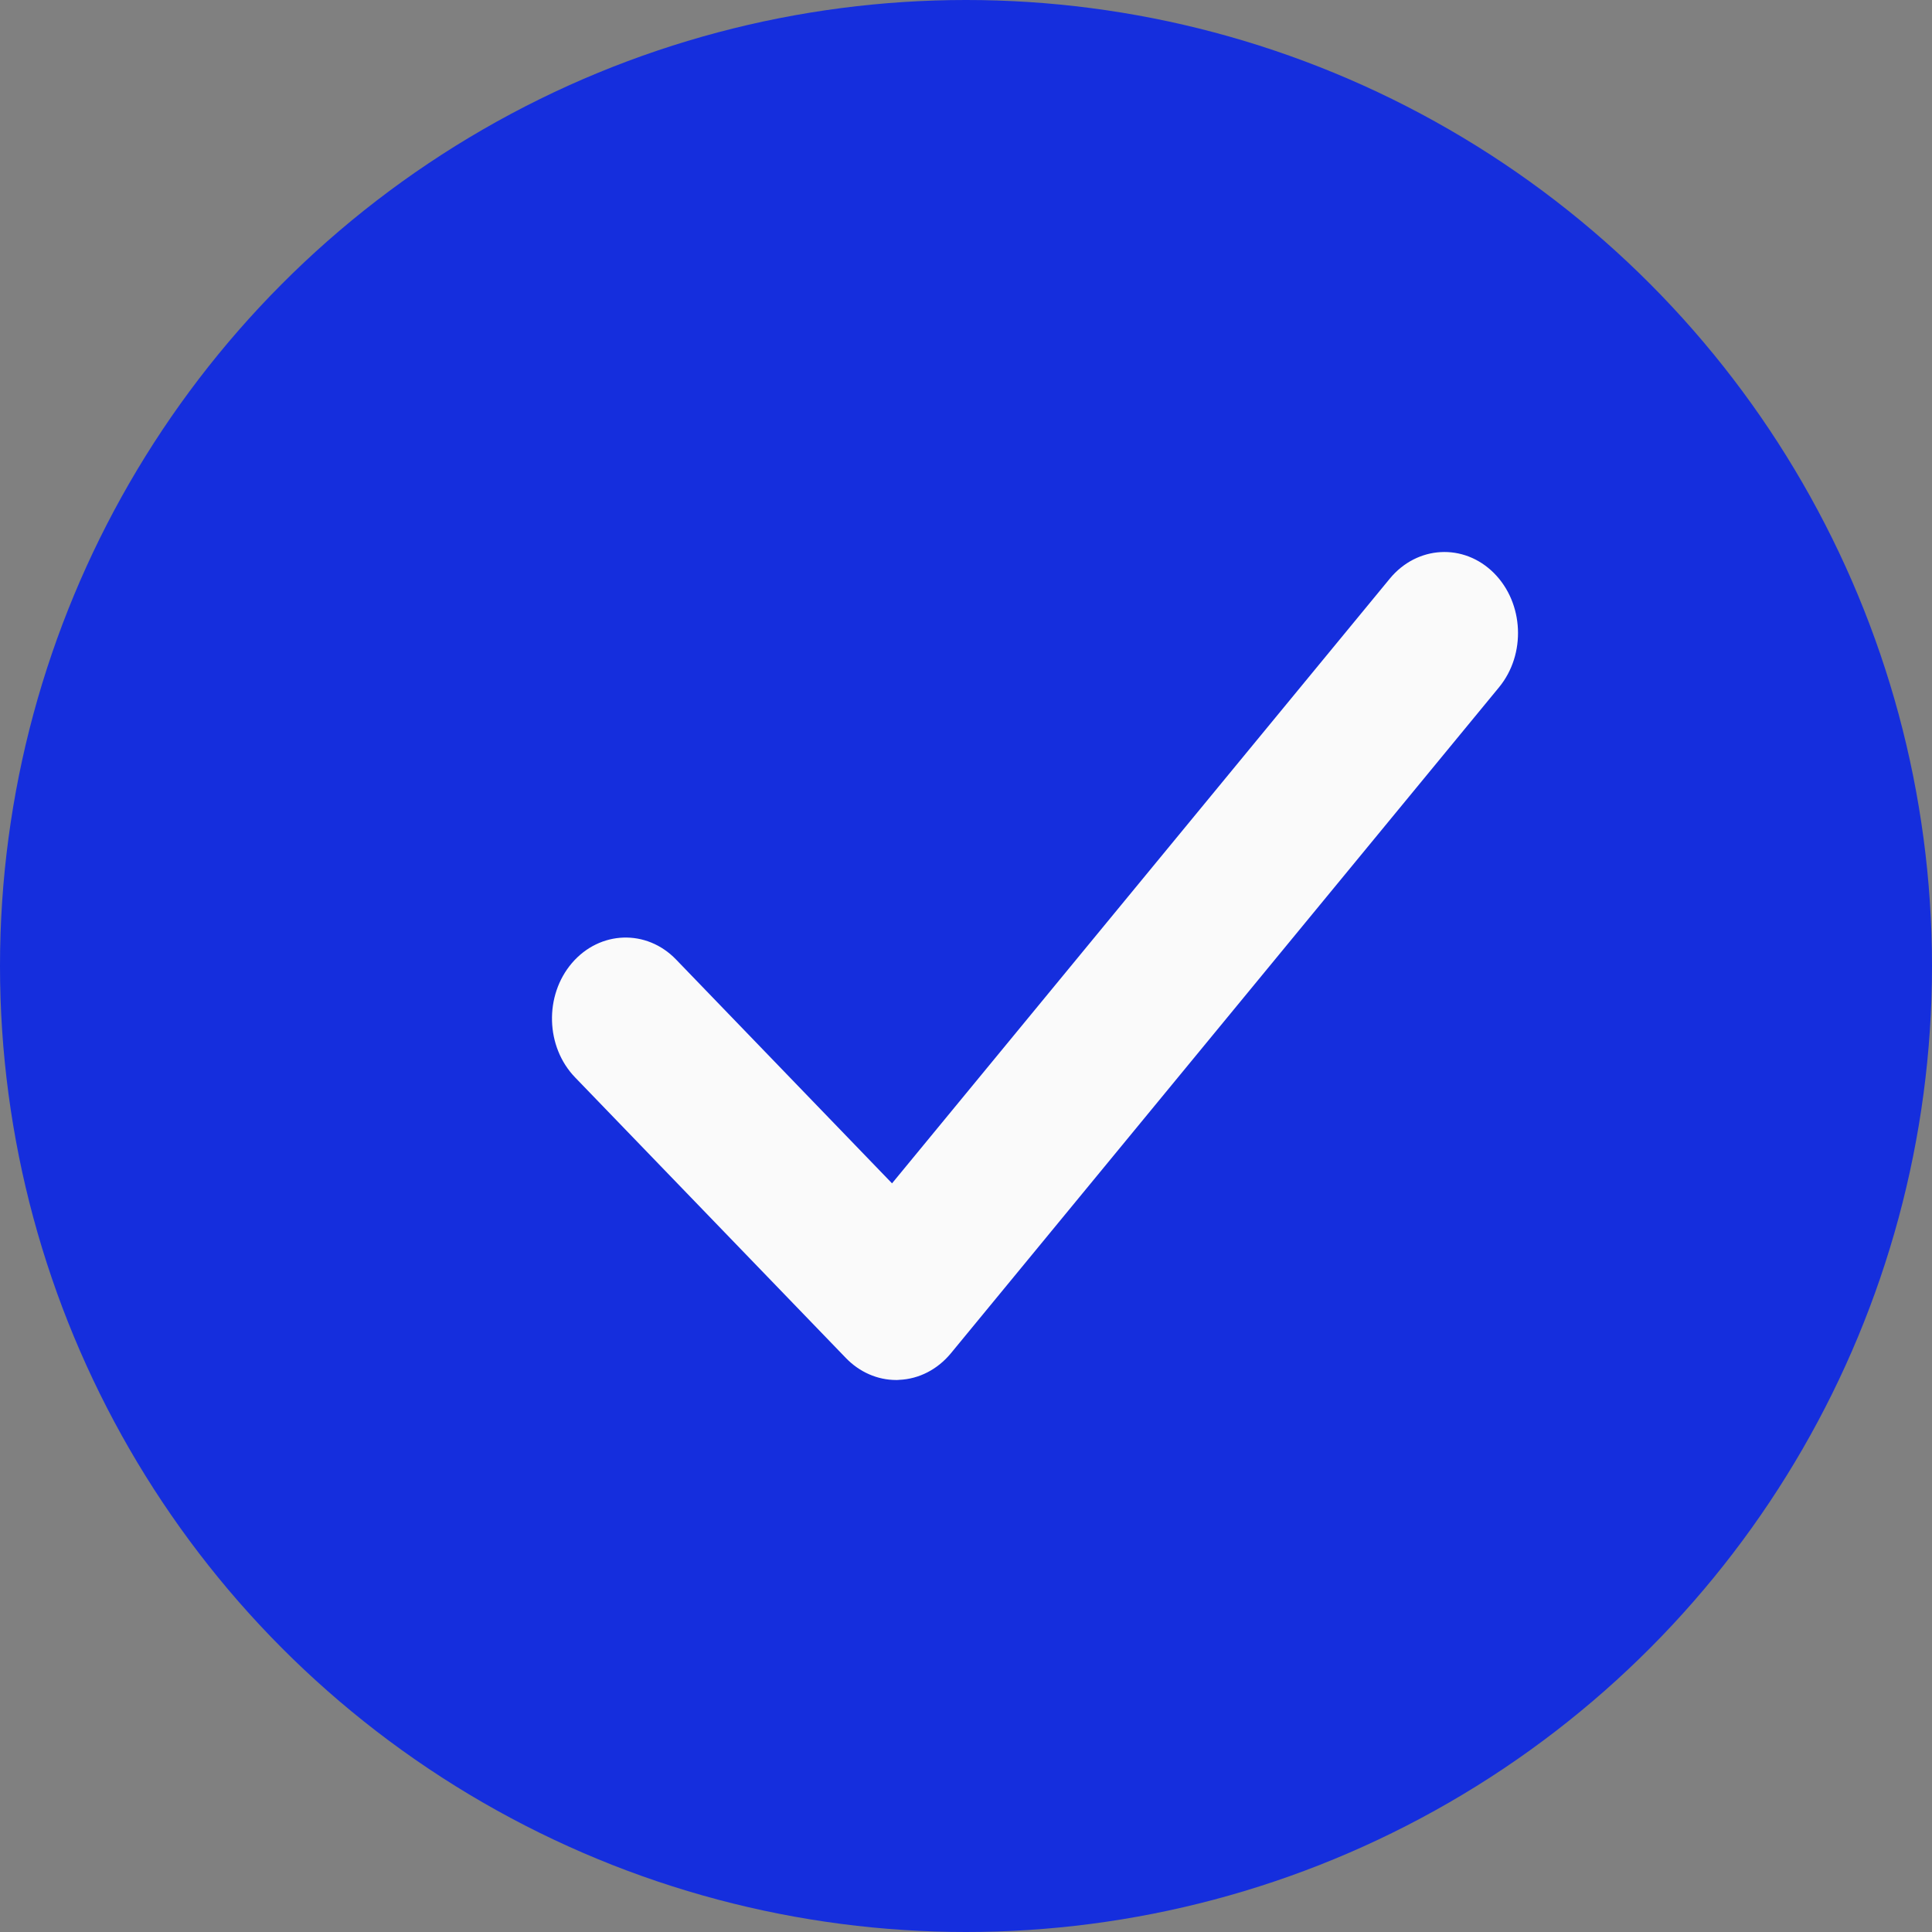 <?xml version="1.0" encoding="UTF-8"?> <svg xmlns="http://www.w3.org/2000/svg" width="14" height="14" viewBox="0 0 14 14" fill="none"><rect x="0" y="0" width="14" height="14" fill="#808080" stroke="none"/> <circle cx="7" cy="7" r="7" fill="#152EDD"></circle> <path d="M6.494 10C6.359 10 6.228 9.943 6.129 9.84L4.168 7.808C3.953 7.586 3.943 7.214 4.145 6.978C4.347 6.743 4.685 6.731 4.899 6.953L6.464 8.575L10.071 4.193C10.269 3.953 10.606 3.934 10.825 4.152C11.043 4.37 11.06 4.741 10.862 4.981L6.89 9.807C6.793 9.924 6.659 9.993 6.515 9.999C6.508 10 6.501 10 6.494 10Z" fill="#FAFAFA"></path> </svg> 